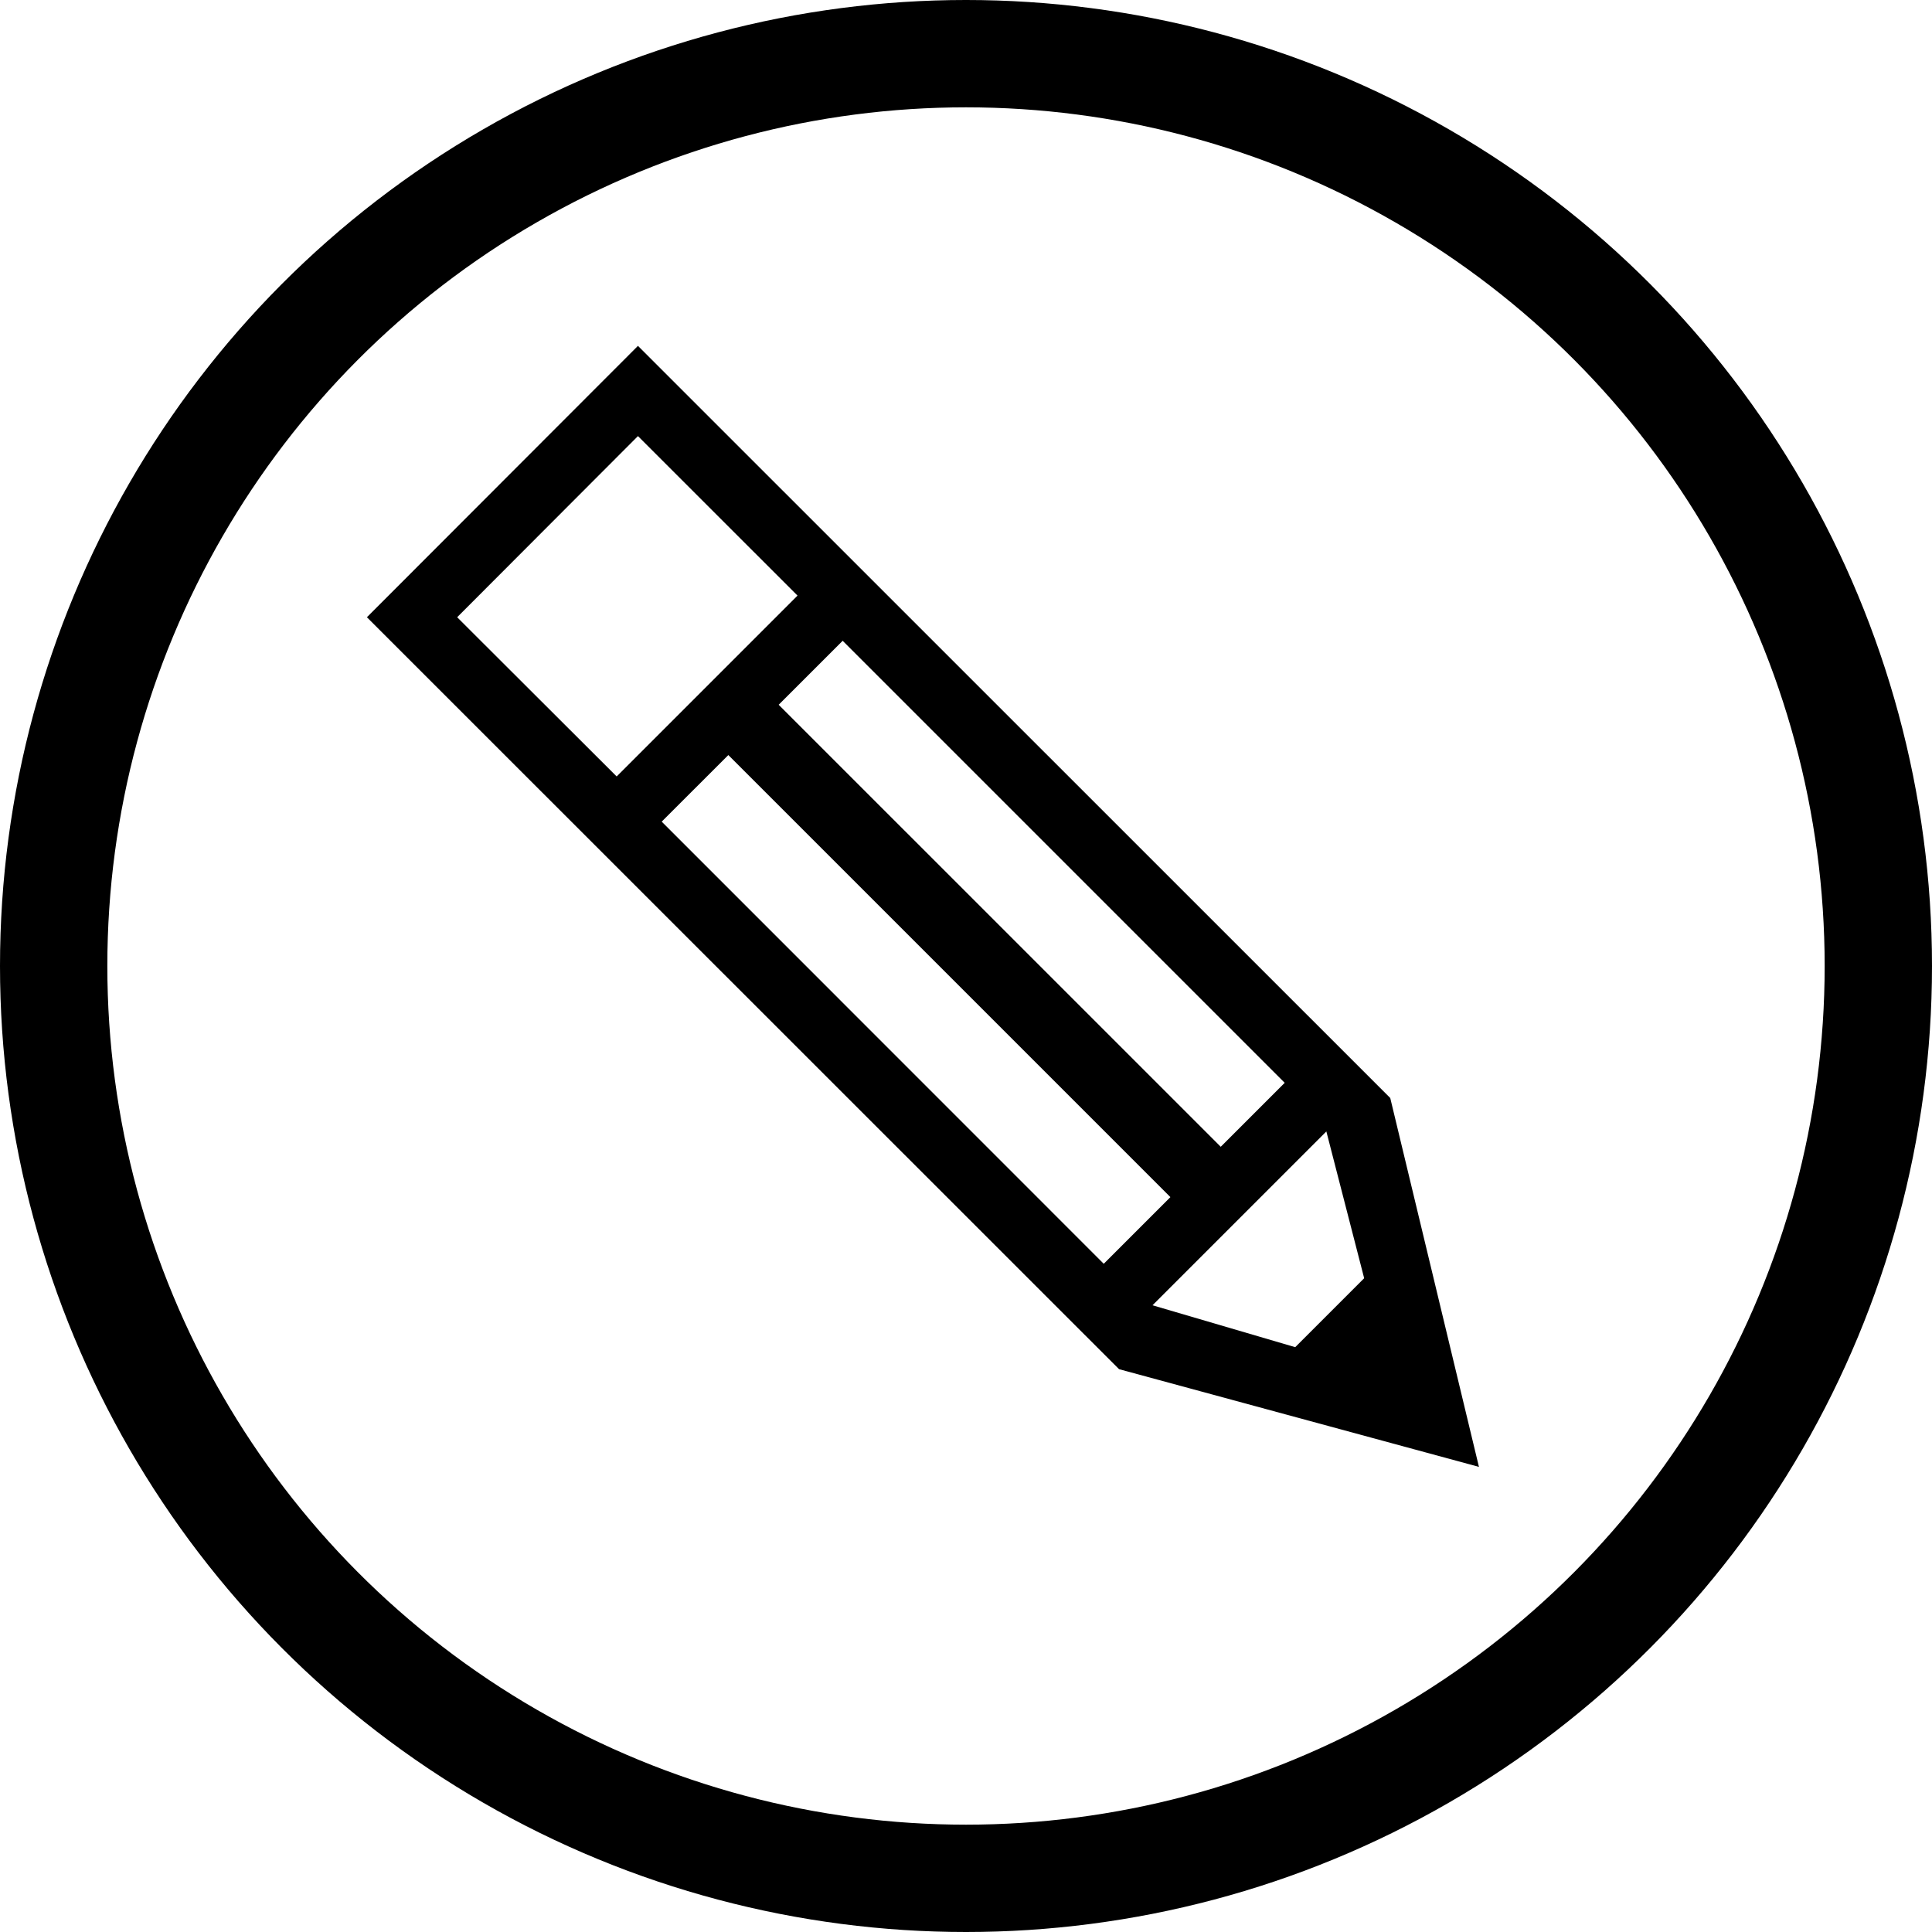 <?xml version="1.0" encoding="UTF-8"?> <svg xmlns="http://www.w3.org/2000/svg" width="54" height="54" viewBox="0 0 54 54"><g transform="translate(-145 -2690)"><g transform="translate(145 2690)" fill="none" stroke="#000" stroke-width="3"><circle cx="27" cy="27" r="27" stroke="none"></circle><circle cx="27" cy="27" r="25.5" fill="none"></circle></g><path d="M670.066,811.705l21.023,21.017,10.059,2.731-2.479-10.31L677.642,804.12Zm8.24,5.713,1.862-1.861,12.356,12.356-1.863,1.863Zm19.634,12.762-1.927,1.927-3.989-1.171,4.859-4.859Zm-2.221-5.462-1.788,1.788-12.356-12.355,1.789-1.788Zm-18.672-8.563-4.458-4.45,5.053-5.063,4.46,4.458Z" transform="translate(-514.811 1895.547)"></path></g></svg> 